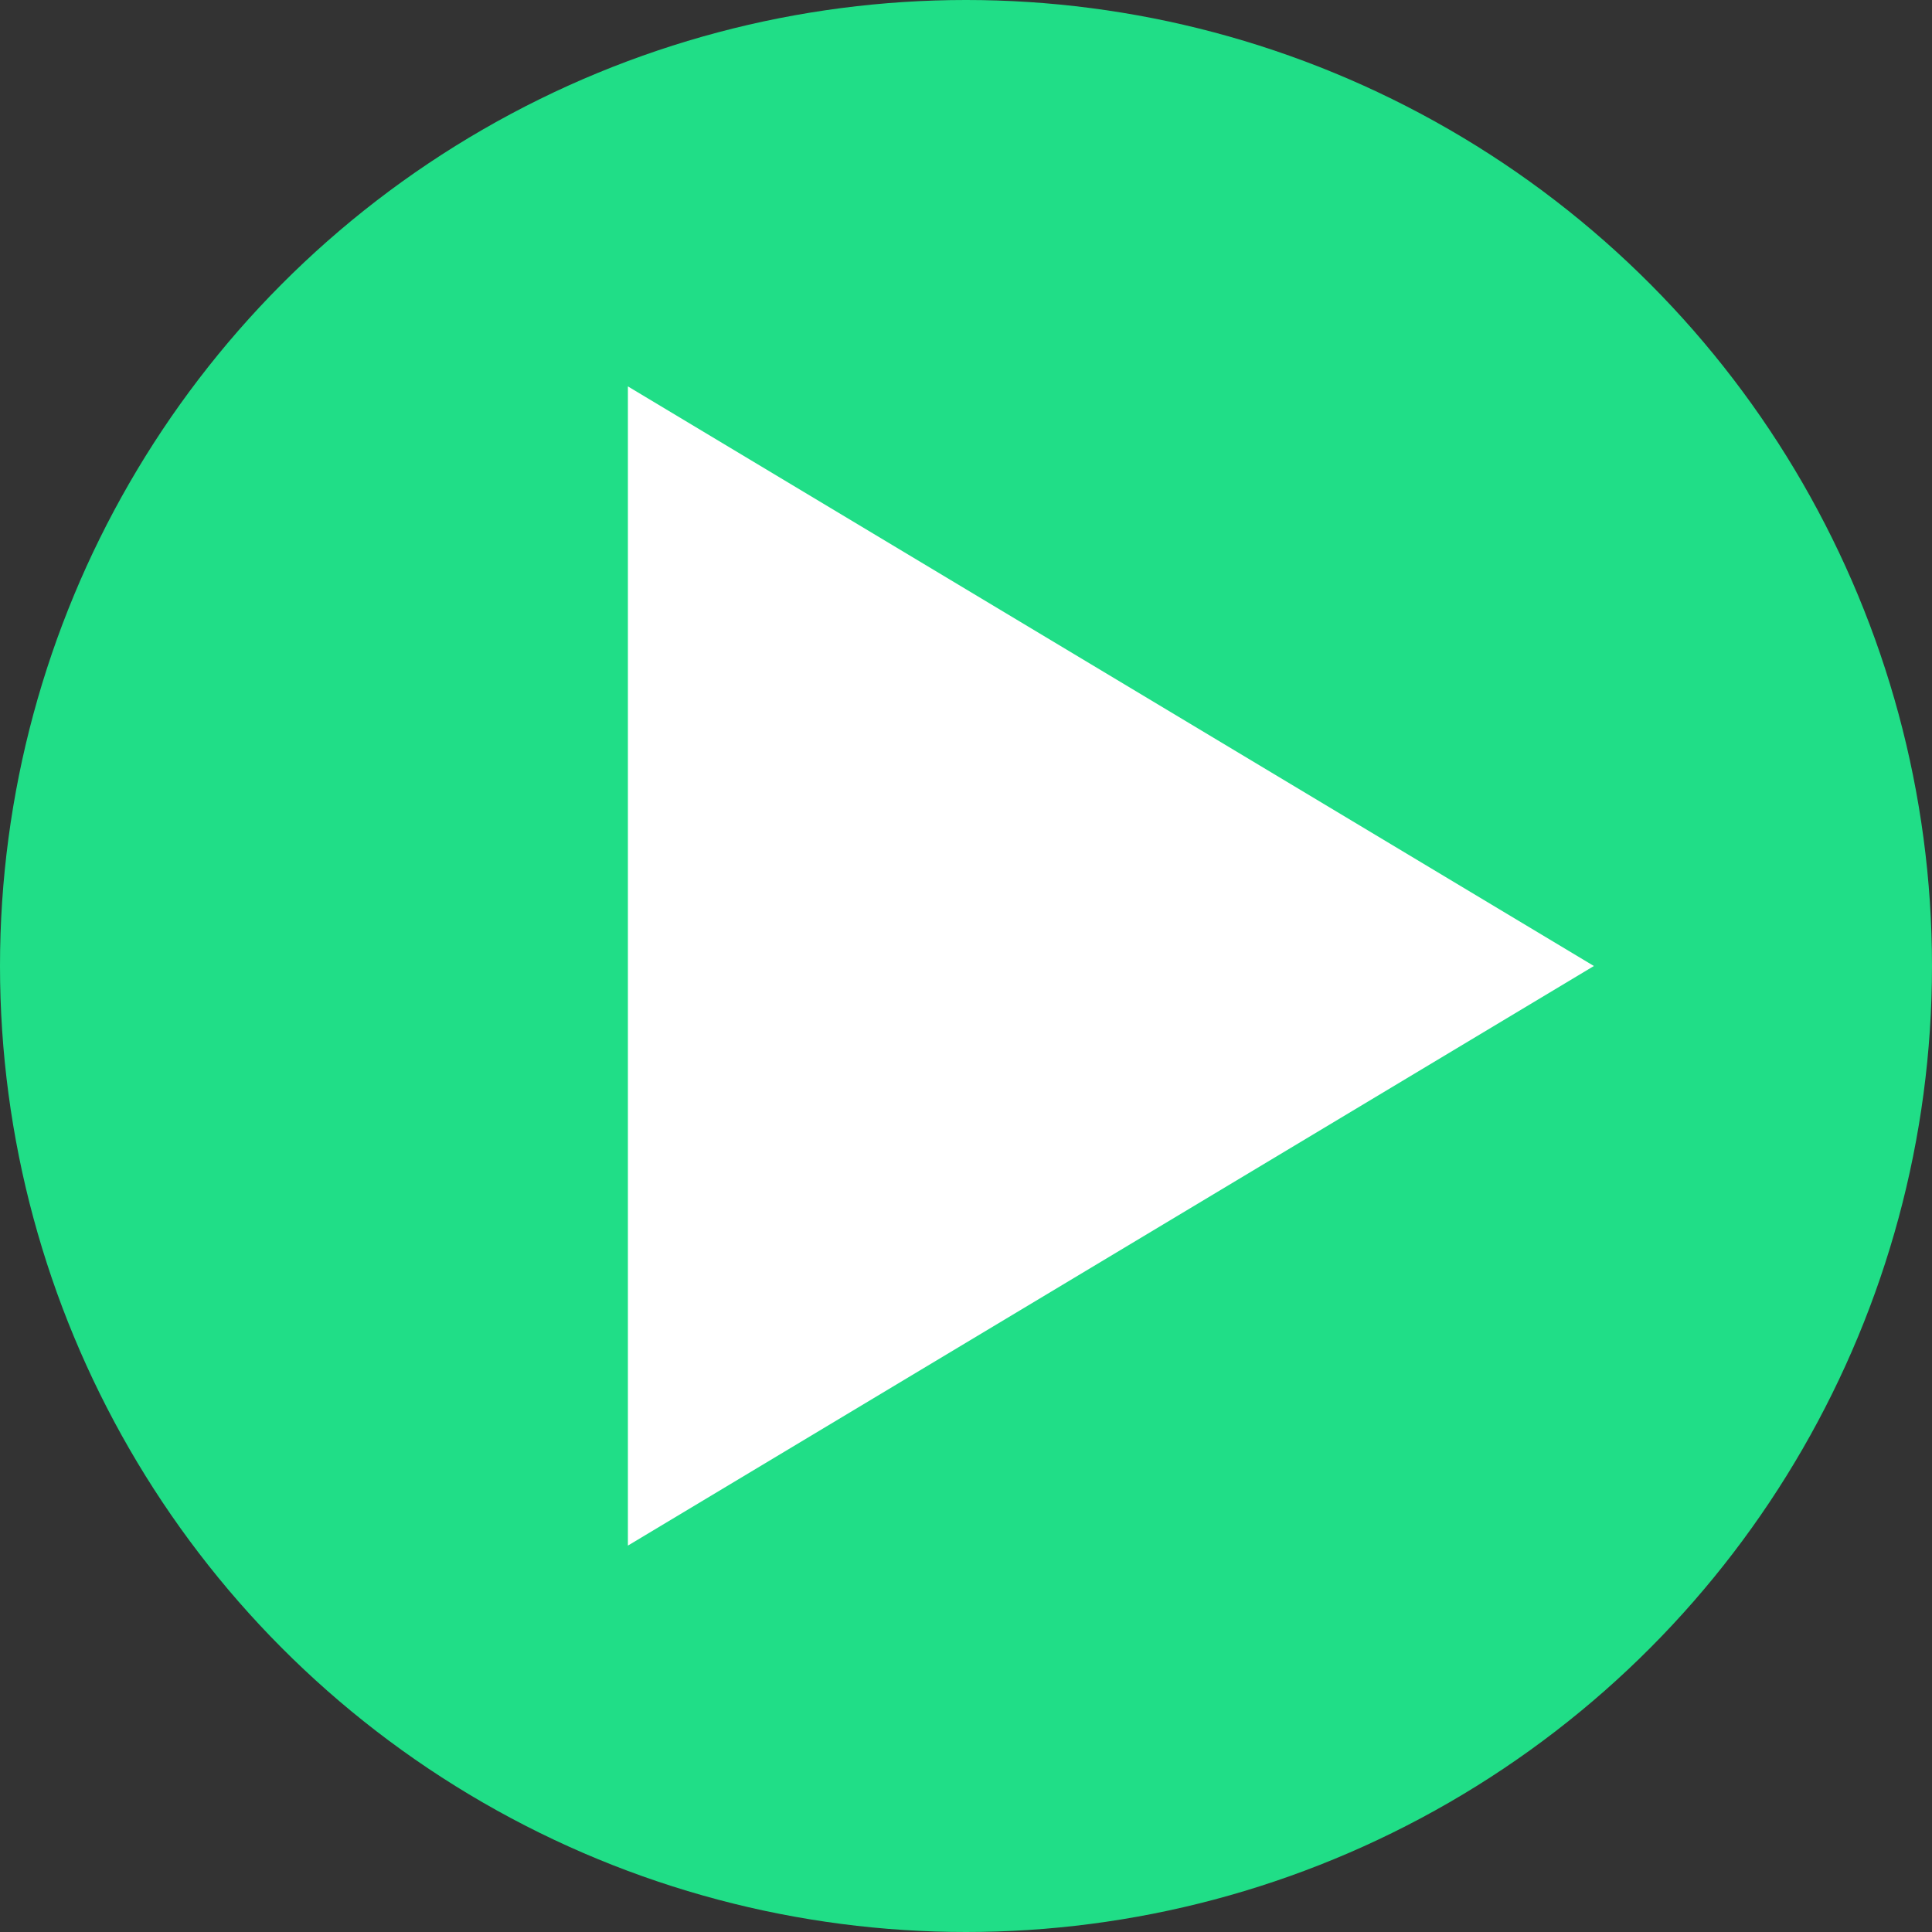 <?xml version="1.0" encoding="UTF-8"?>
<svg width="40px" height="40px" viewBox="0 0 40 40" version="1.1" xmlns="http://www.w3.org/2000/svg" xmlns:xlink="http://www.w3.org/1999/xlink">
    <rect x="0" y="0" width="40" height="40" fill="#333333" stroke="none"/>
    <!-- Generator: Sketch 59.1 (86144) - https://sketch.com -->
    <title>video-play copy 5</title>
    <desc>Created with Sketch.</desc>
    <g id="products" stroke="none" stroke-width="1" fill="none" fill-rule="evenodd">
        <g id="product-ImageTrac-series" transform="translate(-477, -2237)">
            <g id="video-play" transform="translate(477, 2237)">
                <circle id="Oval" fill="#20DE87" cx="20" cy="20" r="20"></circle>
                <polygon id="Triangle" fill="#FFFFFF" transform="translate(23, 20) rotate(-270) translate(-23, -20) " points="23 10 35 30 11 30"></polygon>
            </g>
        </g>
    </g>
</svg>